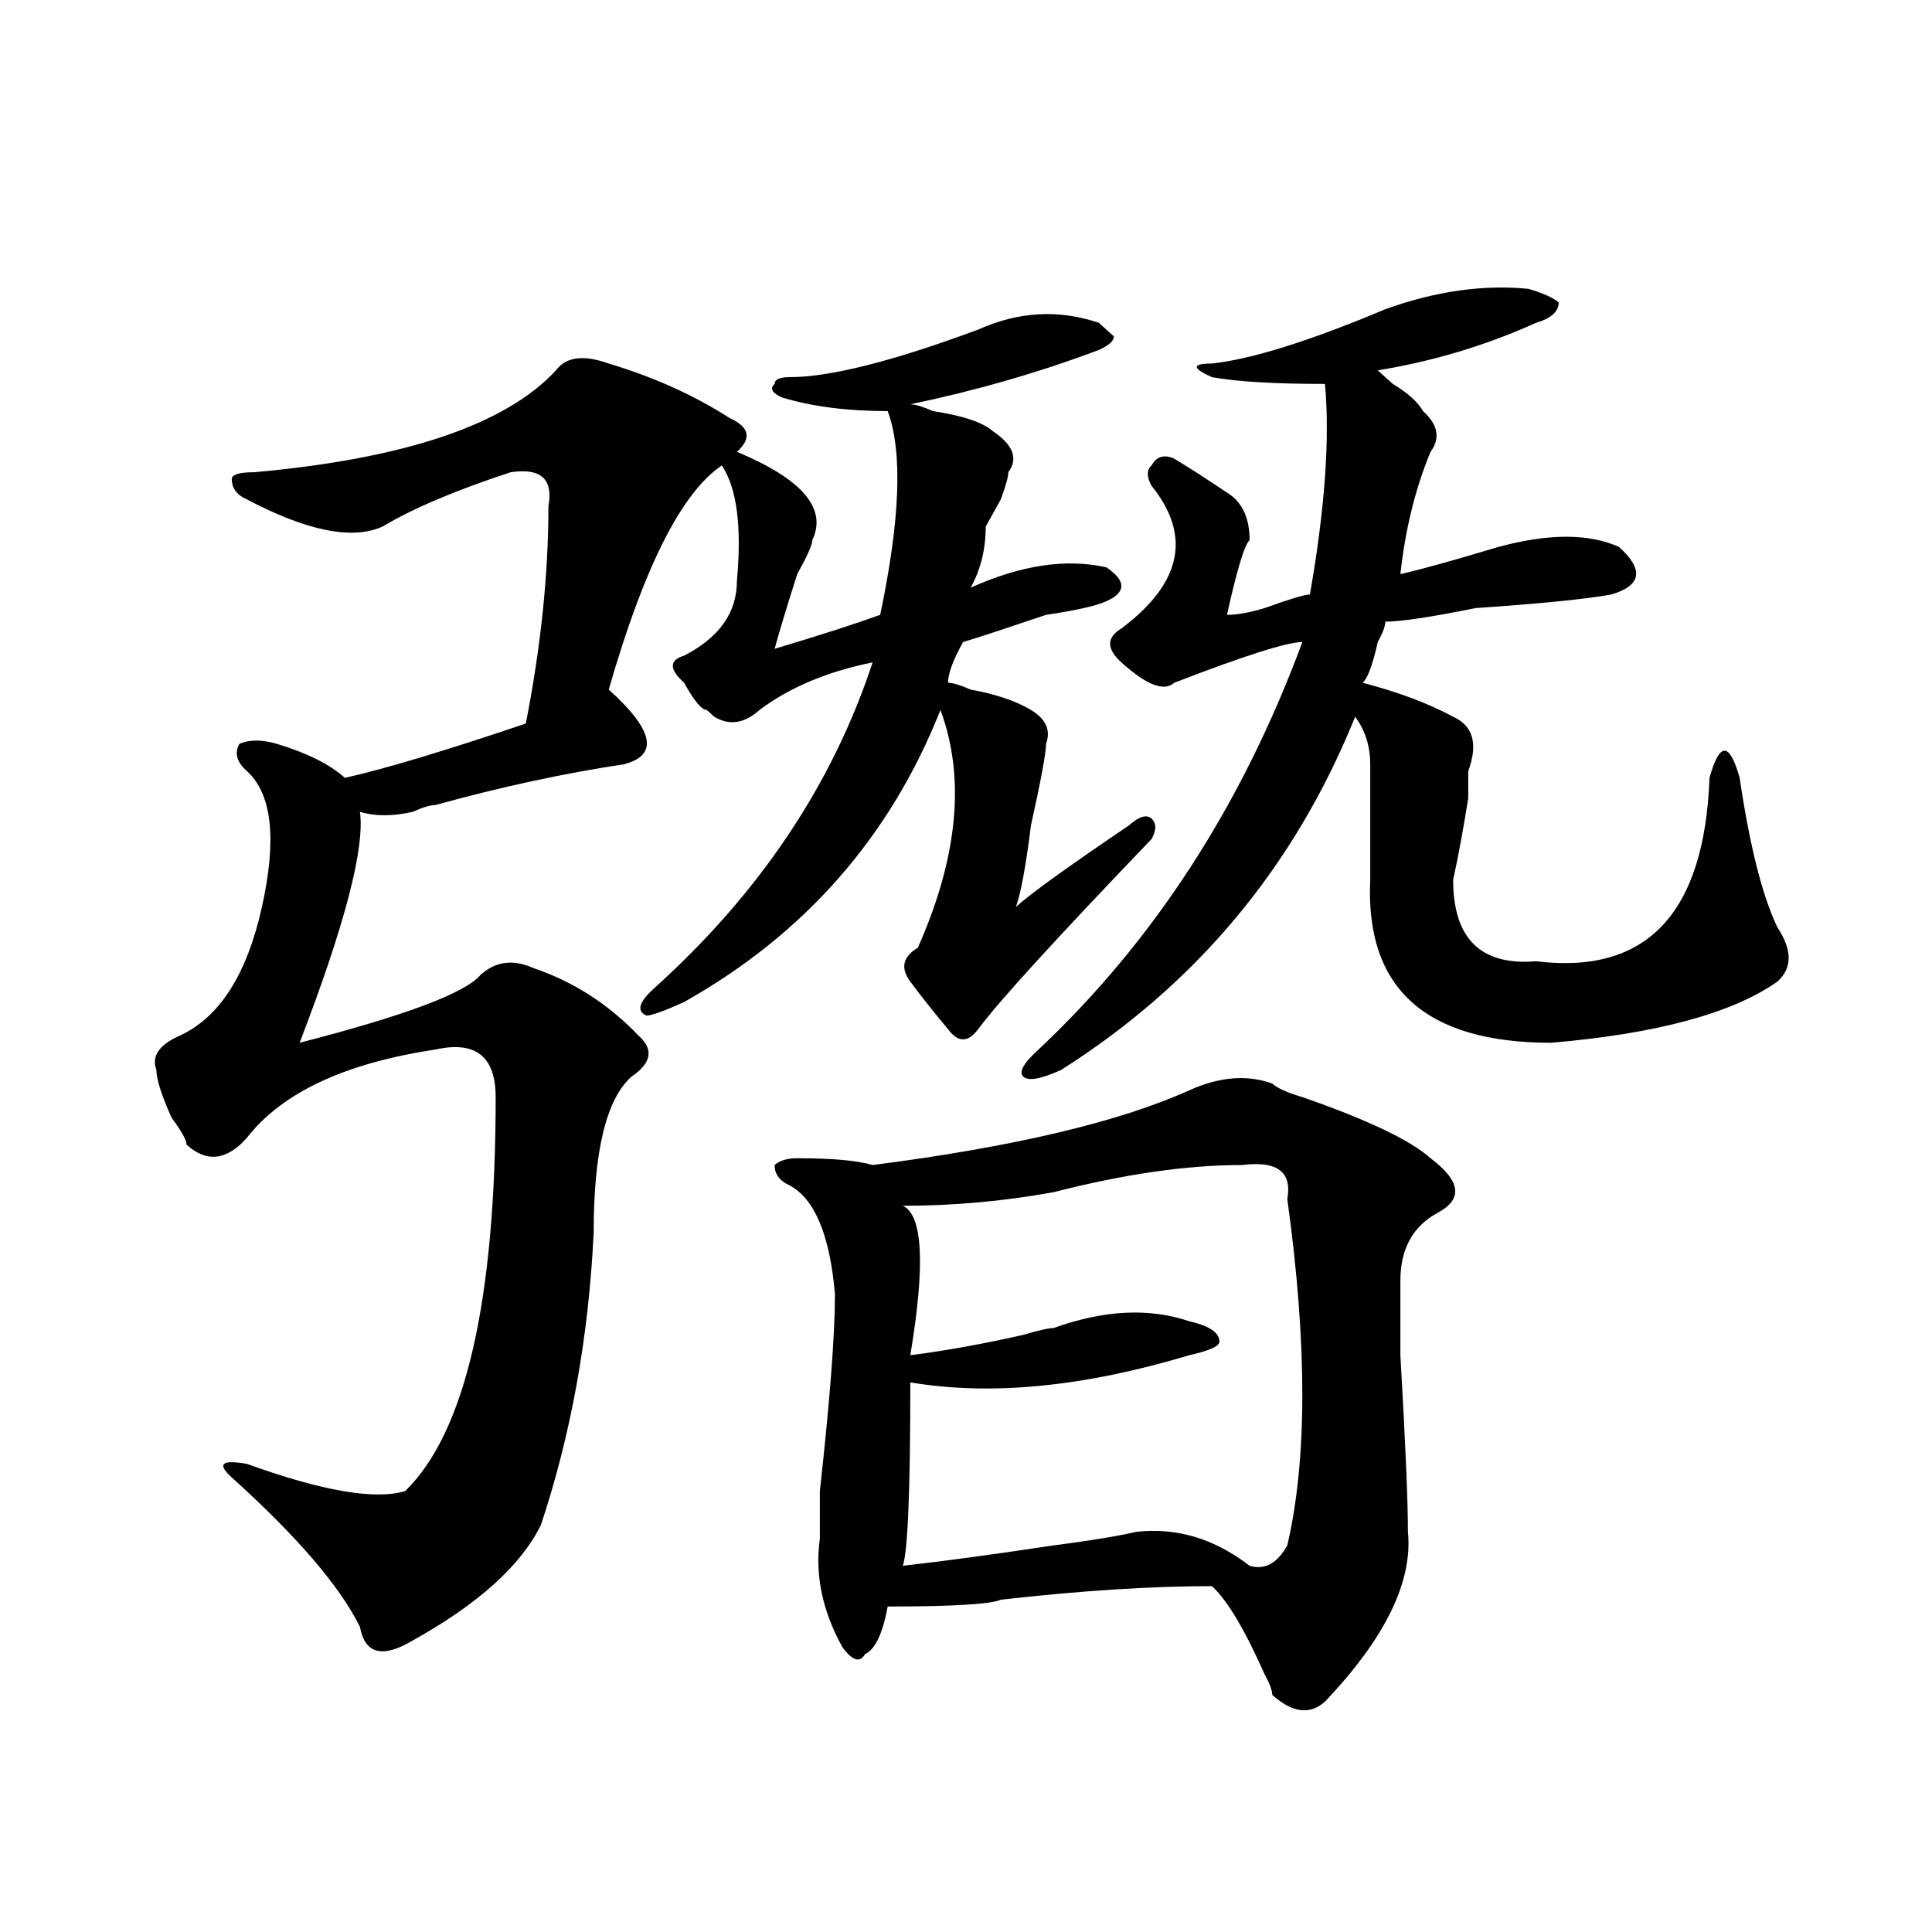 <?xml version="1.0" encoding="utf-8"?>
<!-- Generator: Adobe Illustrator 16.0.0, SVG Export Plug-In . SVG Version: 6.00 Build 0)  -->
<!DOCTYPE svg PUBLIC "-//W3C//DTD SVG 1.1//EN" "http://www.w3.org/Graphics/SVG/1.1/DTD/svg11.dtd">
<svg version="1.1" id="图层_1" xmlns="http://www.w3.org/2000/svg" xmlns:xlink="http://www.w3.org/1999/xlink" x="0px" y="0px"
	 width="1000px" height="1000px" viewBox="0 0 1000 1000" enable-background="new 0 0 1000 1000" xml:space="preserve">
<path d="M315.09,188.172c23.414,7.031,44.207,16.425,62.438,28.125c10.366,4.724,11.707,10.547,3.902,17.578
	c33.78,14.063,46.828,29.333,39.023,45.703c0,2.362-2.621,8.239-7.805,17.578c-5.243,16.425-9.146,29.333-11.707,38.672
	c23.414-7.031,41.585-12.854,54.633-17.578c10.366-49.219,11.707-84.375,3.902-105.469c-20.853,0-39.023-2.308-54.633-7.031
	c-5.243-2.308-6.523-4.669-3.902-7.031c0-2.308,2.562-3.516,7.805-3.516c20.793,0,53.292-8.185,97.559-24.609
	c20.793-9.339,41.585-10.547,62.438-3.516l7.805,7.031c0,2.362-2.621,4.724-7.805,7.031c-31.219,11.755-63.778,21.094-97.559,28.125
	c2.562,0,6.464,1.208,11.707,3.516c15.609,2.362,25.976,5.878,31.219,10.547c10.366,7.031,12.988,14.063,7.805,21.094
	c0,2.362-1.341,7.031-3.902,14.063c-2.621,4.724-5.243,9.394-7.805,14.063c0,11.755-2.621,22.302-7.805,31.641
	c25.976-11.7,49.39-15.216,70.242-10.547c10.366,7.031,10.366,12.909,0,17.578c-5.243,2.362-15.609,4.724-31.219,7.031
	c-20.853,7.031-35.121,11.755-42.926,14.063c-5.243,9.394-7.805,16.425-7.805,21.094c2.562,0,6.464,1.208,11.707,3.516
	c12.988,2.362,23.414,5.878,31.219,10.547c7.805,4.724,10.366,10.547,7.805,17.578c0,4.724-2.621,18.786-7.805,42.188
	c-2.621,21.094-5.243,35.156-7.805,42.188c7.805-7.031,27.316-21.094,58.535-42.188c5.184-4.669,9.086-5.823,11.707-3.516
	c2.562,2.362,2.562,5.878,0,10.547c-49.449,51.581-79.388,84.375-89.754,98.438c-5.243,7.031-10.426,7.031-15.609,0
	c-7.805-9.339-14.328-17.578-19.512-24.609c-5.243-7.031-3.902-12.854,3.902-17.578c20.793-46.856,24.695-87.891,11.707-123.047
	c-26.035,65.644-70.242,116.016-132.68,151.172c-10.426,4.724-16.95,7.031-19.512,7.031c-5.243-2.308-3.902-7.031,3.902-14.063
	c54.633-49.219,92.315-105.469,113.168-168.75c-23.414,4.724-42.926,12.909-58.535,24.609c-7.805,7.031-15.609,8.239-23.414,3.516
	l-3.902-3.516c-2.621,0-6.523-4.669-11.707-14.063c-7.805-7.031-7.805-11.7,0-14.063c18.171-9.339,27.316-22.247,27.316-38.672
	c2.562-28.125,0-48.011-7.805-59.766c-20.853,14.063-40.364,52.734-58.535,116.016c23.414,21.094,25.976,34.003,7.805,38.672
	c-31.219,4.724-63.778,11.755-97.558,21.094c-2.622,0-6.524,1.208-11.707,3.516c-10.426,2.362-19.512,2.362-27.316,0
	c2.561,18.786-7.805,58.612-31.219,119.531c54.633-14.063,85.851-25.763,93.656-35.156c7.805-7.031,16.891-8.185,27.316-3.516
	c20.793,7.031,39.023,18.786,54.633,35.156c7.805,7.031,6.464,14.063-3.902,21.094c-13.048,11.755-19.512,38.672-19.512,80.859
	c-2.621,53.942-11.707,104.315-27.316,151.172c-10.426,21.094-32.56,40.979-66.339,59.766c-15.609,9.338-24.755,7.031-27.316-7.031
	c-10.426-21.094-32.56-46.856-66.34-77.344c-7.805-7.031-5.244-9.339,7.805-7.031c39.023,14.063,66.34,18.786,81.949,14.063
	c31.218-30.433,46.828-98.438,46.828-203.906c0-21.094-10.426-29.278-31.218-24.609c-46.828,7.031-79.388,22.302-97.559,45.703
	c-10.426,11.755-20.853,12.909-31.219,3.516c0-2.308-2.622-7.031-7.805-14.063c-5.244-11.7-7.805-19.886-7.805-24.609
	c-2.622-7.031,1.281-12.854,11.707-17.578c20.792-9.339,35.121-31.641,42.926-66.797s5.183-58.558-7.805-70.313
	c-5.244-4.669-6.524-9.339-3.902-14.063c5.183-2.308,11.707-2.308,19.512,0c15.609,4.724,27.316,10.547,35.121,17.578
	c20.792-4.669,52.011-14.063,93.656-28.125c7.805-39.825,11.707-77.344,11.707-112.5c2.562-14.063-3.902-19.886-19.512-17.578
	c-28.657,9.394-50.73,18.786-66.339,28.125c-15.609,7.031-39.023,2.362-70.242-14.063c-5.244-2.308-7.805-5.823-7.805-10.547
	c0-2.308,3.902-3.516,11.707-3.516c78.047-7.031,130.058-24.609,156.093-52.734C292.957,184.656,302.042,183.503,315.09,188.172z
	 M615.57,564.344c15.609-7.031,29.878-8.185,42.926-3.516c2.562,2.362,7.805,4.724,15.609,7.031
	c33.78,11.755,55.914,22.302,66.34,31.641c15.609,11.755,16.891,21.094,3.902,28.125c-13.048,7.031-19.512,18.786-19.512,35.156
	c0,4.724,0,17.578,0,38.672c2.562,44.55,3.902,75.036,3.902,91.406c2.562,25.763-11.707,55.041-42.926,87.891
	c-7.805,7.031-16.95,5.822-27.316-3.516c0-2.362-1.341-5.878-3.902-10.547c-10.426-23.456-19.512-38.672-27.316-45.703
	c-31.219,0-67.681,2.307-109.266,7.031c-5.243,2.307-24.755,3.516-58.535,3.516c-2.621,14.063-6.523,22.247-11.707,24.609
	c-2.621,4.669-6.523,3.516-11.707-3.516c-10.426-18.787-14.328-37.519-11.707-56.25c0-2.308,0-10.547,0-24.609
	c5.184-46.856,7.805-80.859,7.805-101.953c-2.621-30.433-10.426-49.219-23.414-56.25c-5.243-2.308-7.805-5.823-7.805-10.547
	c2.562-2.308,6.464-3.516,11.707-3.516c18.171,0,31.219,1.208,39.023,3.516C524.476,593.677,579.108,580.769,615.57,564.344z
	 M642.887,603.016c-28.657,0-61.156,4.724-97.559,14.063c-26.035,4.724-52.071,7.031-78.047,7.031
	c10.366,4.724,11.707,30.487,3.902,77.344c18.171-2.308,37.683-5.823,58.535-10.547c7.805-2.308,12.988-3.516,15.609-3.516
	c25.976-9.339,49.39-10.547,70.242-3.516c10.366,2.362,15.609,5.878,15.609,10.547c0,2.362-5.243,4.724-15.609,7.031
	c-54.633,16.425-102.802,21.094-144.387,14.063c0,56.25-1.341,87.891-3.902,94.922c20.793-2.308,46.828-5.823,78.047-10.547
	c18.171-2.308,32.5-4.669,42.926-7.031c20.793-2.308,40.305,3.516,58.535,17.578c7.805,2.307,14.269-1.153,19.512-10.547
	c10.366-44.495,10.366-104.261,0-179.297C668.862,606.531,661.058,600.708,642.887,603.016z M717.031,160.047
	c25.976-9.339,50.73-12.854,74.145-10.547c7.805,2.362,12.988,4.724,15.609,7.031c0,4.724-3.902,8.239-11.707,10.547
	c-26.035,11.755-53.352,19.94-81.949,24.609c2.562,2.362,5.184,4.724,7.805,7.031c7.805,4.724,12.988,9.394,15.609,14.063
	c7.805,7.031,9.086,14.063,3.902,21.094c-7.805,18.786-13.048,39.88-15.609,63.281c10.366-2.308,27.316-7.031,50.73-14.063
	c25.976-7.031,46.828-7.031,62.438,0c12.988,11.755,11.707,19.94-3.902,24.609c-13.048,2.362-36.462,4.724-70.242,7.031
	c-23.414,4.724-39.023,7.031-46.828,7.031c0,2.362-1.341,5.878-3.902,10.547c-2.621,11.755-5.243,18.786-7.805,21.094
	c18.171,4.724,33.78,10.547,46.828,17.578c10.366,4.724,12.988,14.063,7.805,28.125v14.063c-2.621,16.425-5.243,30.487-7.805,42.188
	c0,30.487,14.269,44.55,42.926,42.188c57.194,7.031,87.133-24.609,89.754-94.922c2.562-9.339,5.184-14.063,7.805-14.063
	c2.562,0,5.184,4.724,7.805,14.063c5.184,35.156,11.707,60.974,19.512,77.344c7.805,11.755,7.805,21.094,0,28.125
	c-23.414,16.425-62.438,26.972-117.07,31.641c-65.059,0-96.277-28.125-93.656-84.375c0-21.094,0-40.979,0-59.766
	c0-9.339-2.621-17.578-7.805-24.609c-31.219,77.344-81.949,138.317-152.191,182.813c-10.426,4.724-16.95,5.878-19.512,3.516
	c-2.621-2.308,0-7.031,7.805-14.063C597.34,487,642.887,416.688,674.105,332.313c-7.805,0-29.938,7.031-66.34,21.094
	c-5.243,4.724-14.328,1.208-27.316-10.547c-7.805-7.031-7.805-12.854,0-17.578c31.219-23.401,36.402-48.011,15.609-73.828
	c-2.621-4.669-2.621-8.185,0-10.547c2.562-4.669,6.464-5.823,11.707-3.516c7.805,4.724,16.891,10.547,27.316,17.578
	c7.805,4.724,11.707,12.909,11.707,24.609c-2.621,2.362-6.523,15.271-11.707,38.672c5.184,0,11.707-1.153,19.512-3.516
	c12.988-4.669,20.793-7.031,23.414-7.031c7.805-44.495,10.366-80.859,7.805-108.984c-26.035,0-45.547-1.153-58.535-3.516
	c-10.426-4.669-10.426-7.031,0-7.031C648.07,185.864,678.008,176.472,717.031,160.047z"/>
</svg>
